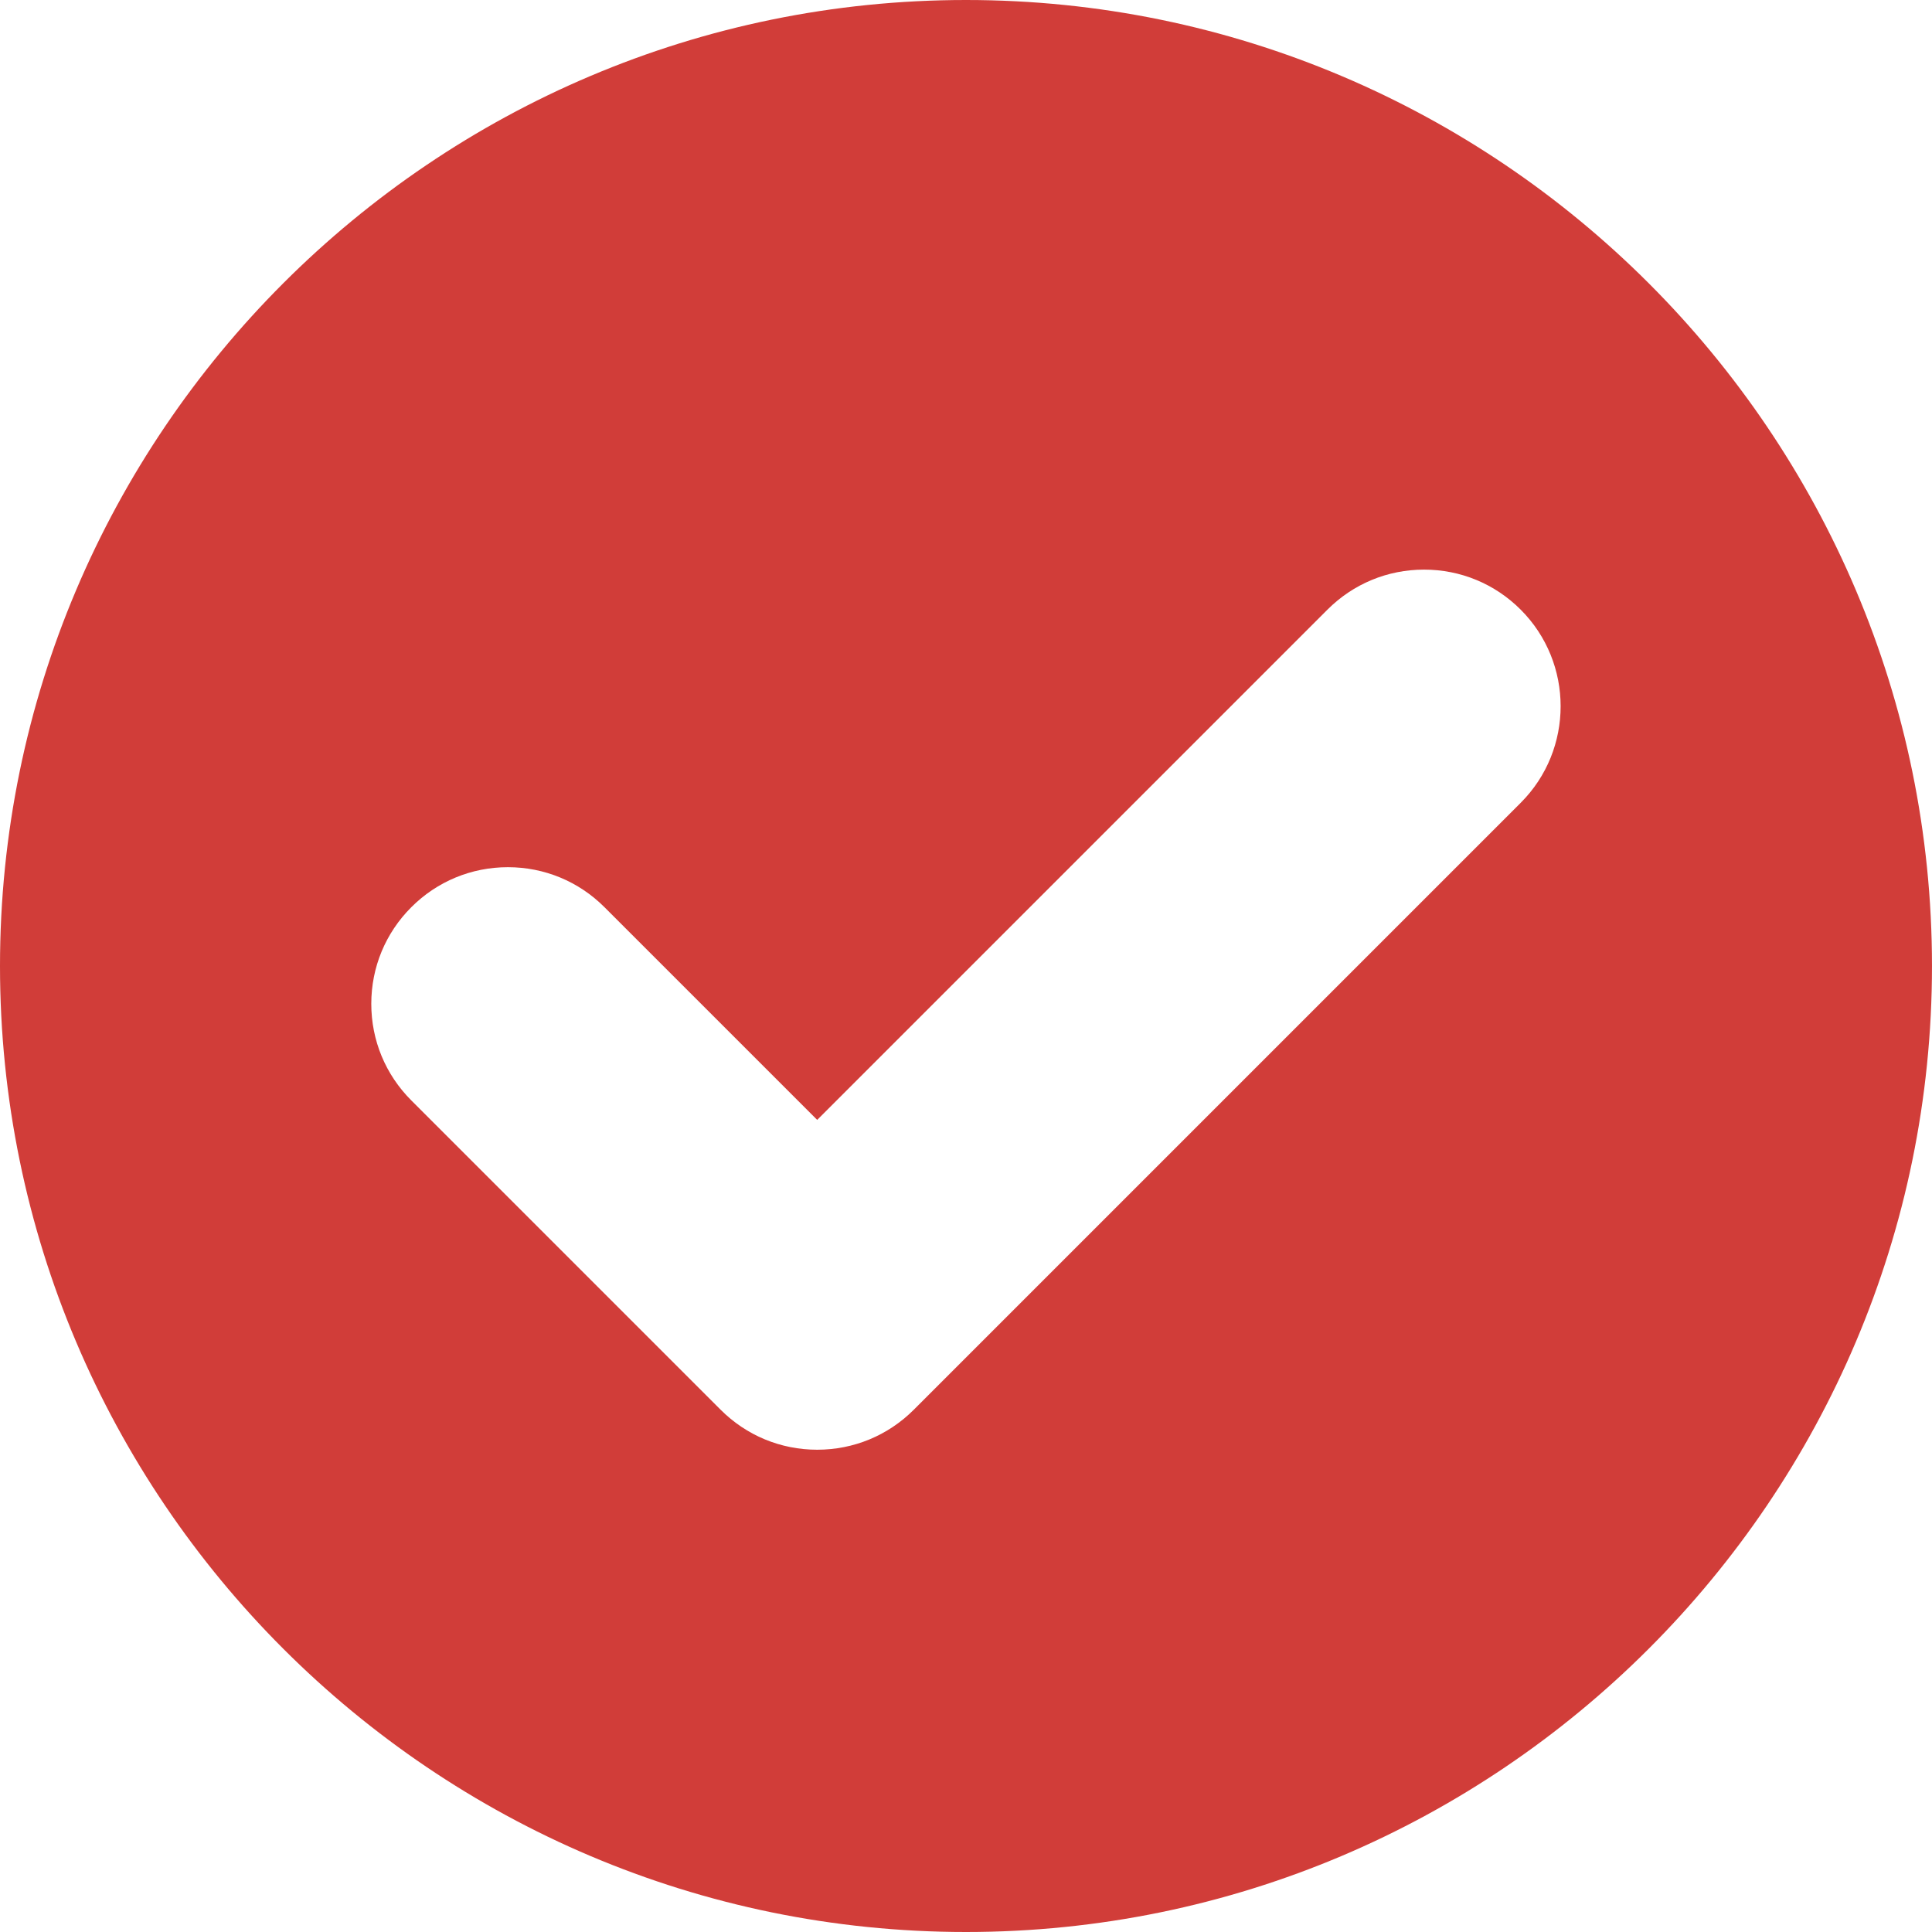 <svg width="300" height="300" viewBox="0 0 300 300" fill="none" xmlns="http://www.w3.org/2000/svg">
<rect x="0" y="0" width="300" height="300" fill="#333333" stroke="none"/>
<g clip-path="url(#clip0_13_12)">
<rect width="300" height="300" fill="white"/>
<g clip-path="url(#clip1_13_12)">
<path d="M149.999 0C67.29 0 0 67.289 0 149.999C0 232.71 67.29 300 149.999 300C232.708 300 299.998 232.71 299.998 149.999C299.998 67.289 232.71 0 149.999 0ZM236.131 124.663L141.895 218.9C137.888 222.907 132.561 225.112 126.895 225.112C121.229 225.112 115.903 222.907 111.896 218.9L63.867 170.871C59.86 166.864 57.653 161.538 57.653 155.872C57.653 150.204 59.86 144.878 63.867 140.871C67.872 136.864 73.199 134.657 78.867 134.657C84.532 134.657 89.861 136.864 93.866 140.872L126.894 173.898L206.129 94.663C210.136 90.656 215.463 88.45 221.129 88.45C226.795 88.45 232.121 90.656 236.128 94.663C244.402 102.936 244.402 116.392 236.131 124.663Z" fill="#D13D39"/>
</g>
</g>
<defs>
<clipPath id="clip0_13_12">
<rect width="300" height="300" fill="white"/>
</clipPath>
<clipPath id="clip1_13_12">
<rect width="300" height="300" fill="white"/>
</clipPath>
</defs>
</svg>
